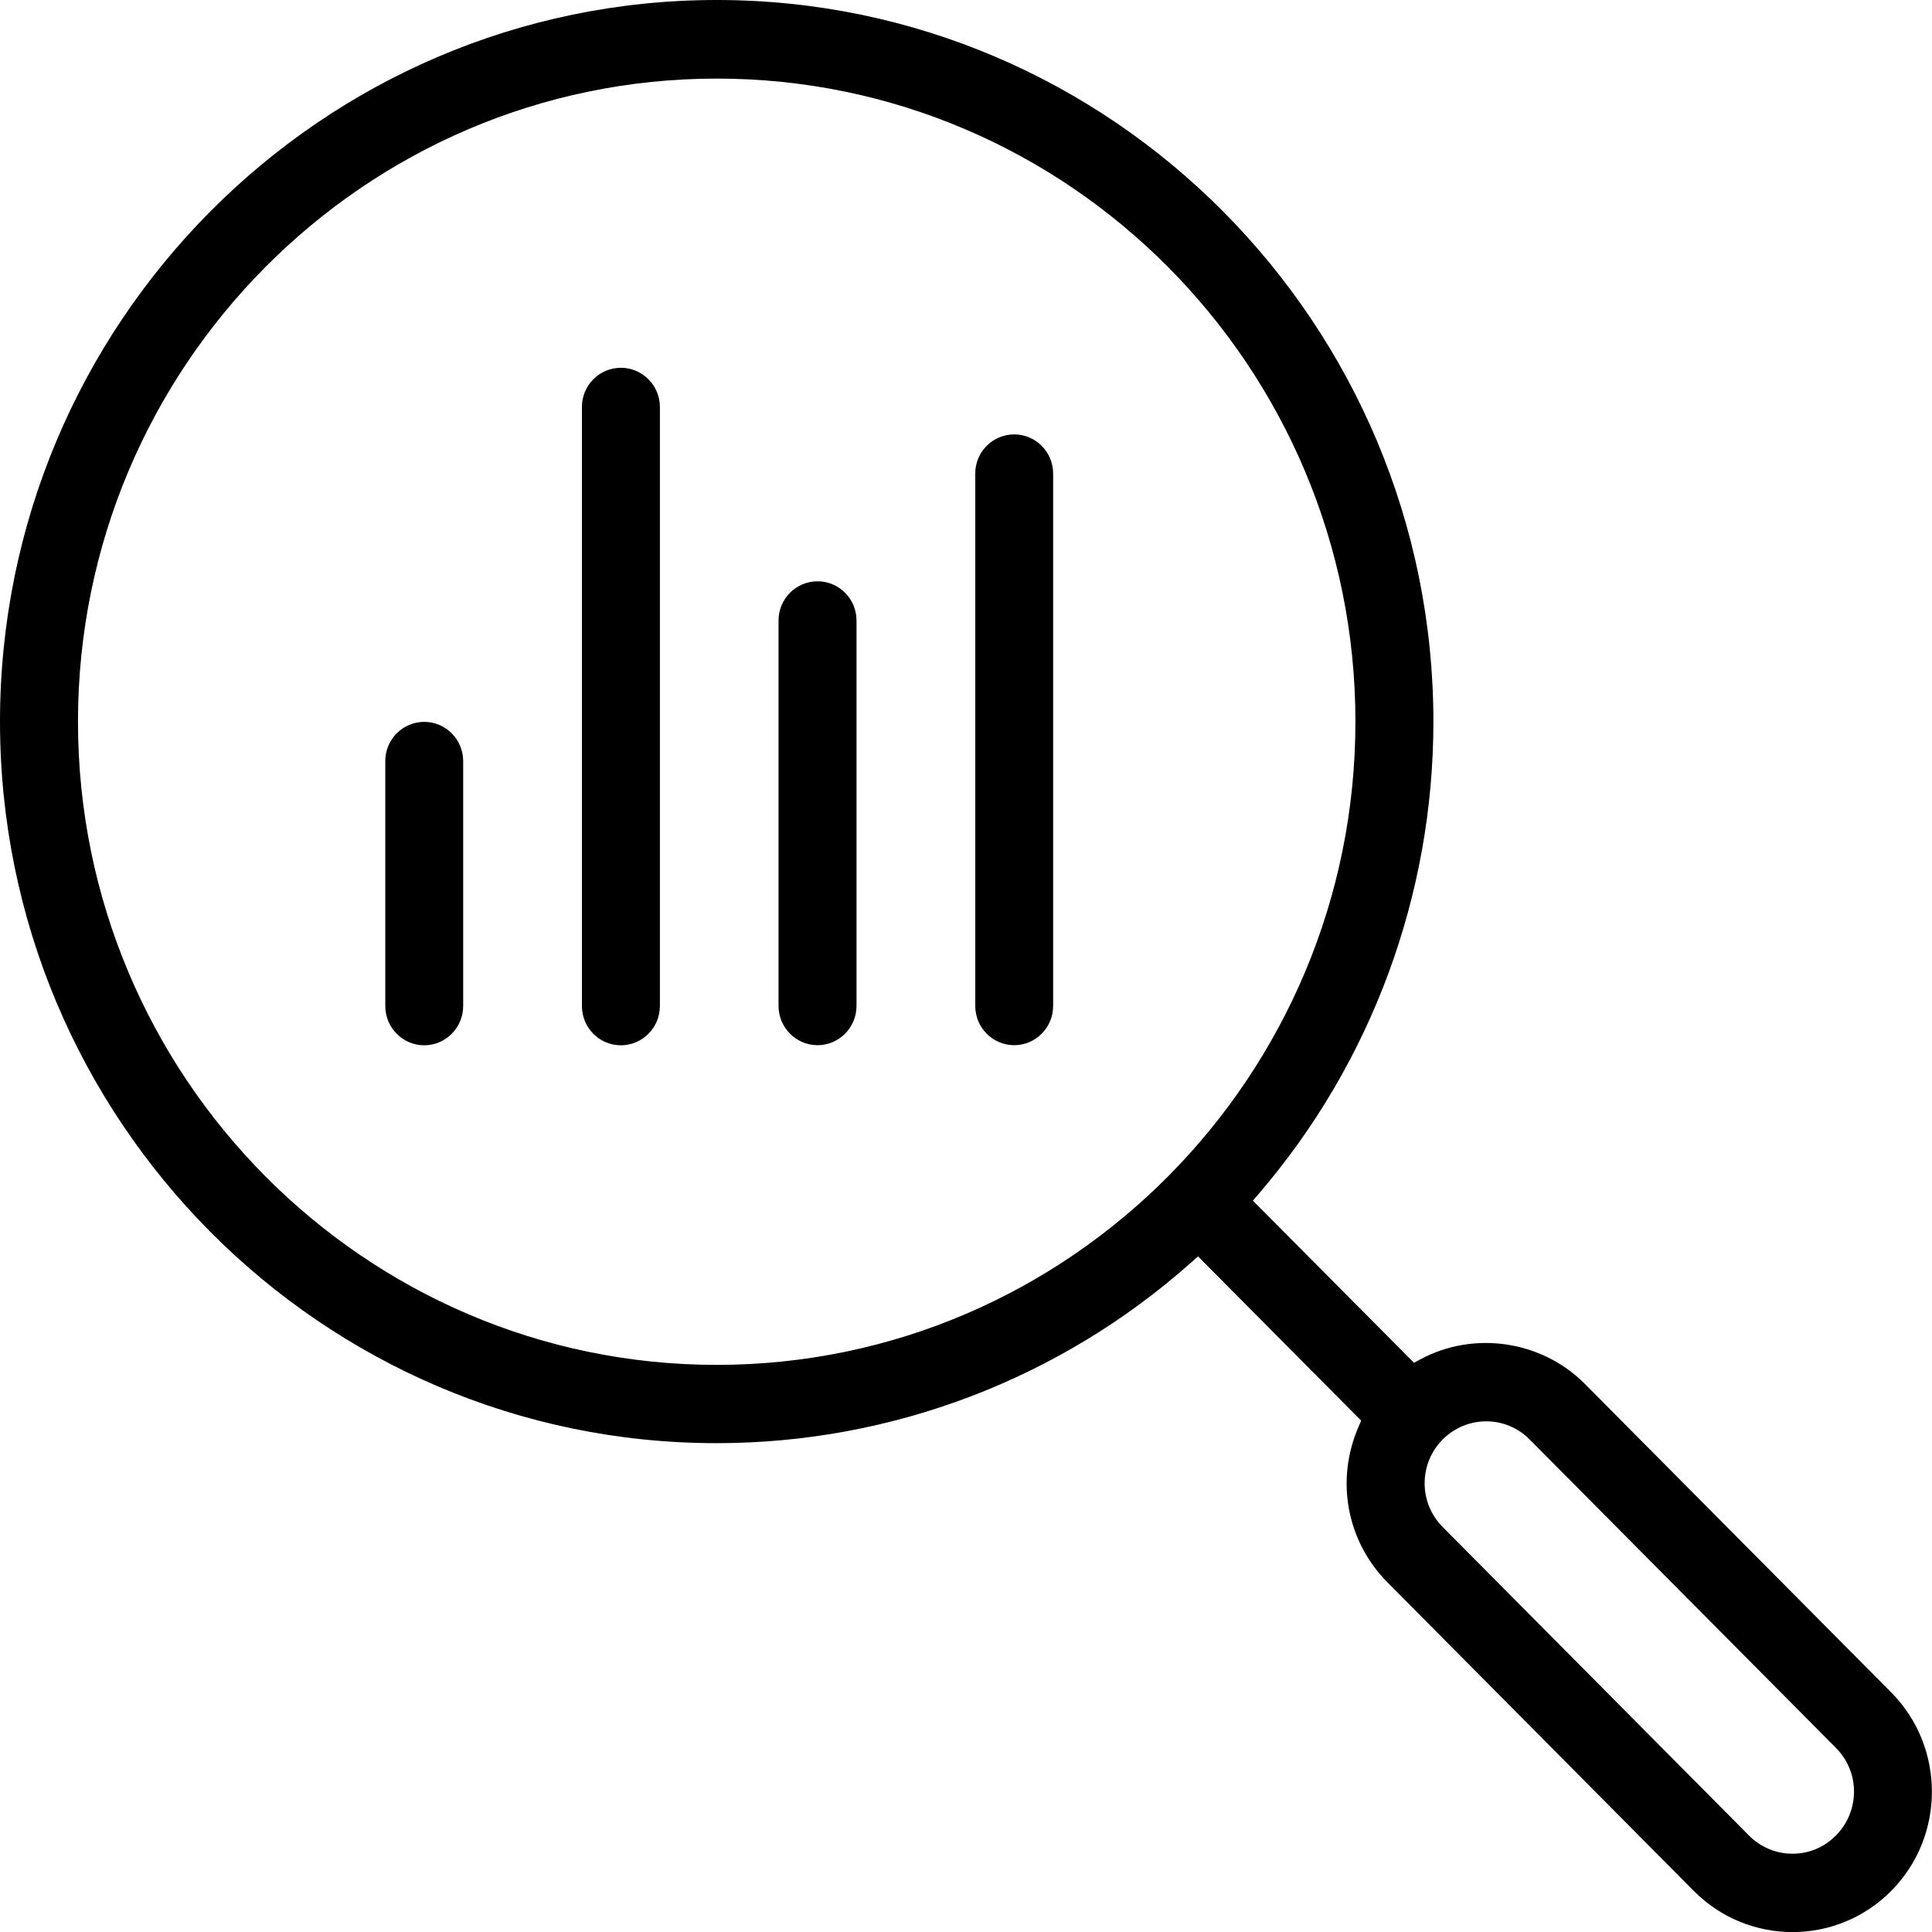 <svg xmlns="http://www.w3.org/2000/svg" xml:space="preserve" viewBox="0 0 1920 1920" width="1920" height="1920">
	<path fill-rule="evenodd" clip-rule="evenodd" d="M712.3 0c392.7 0 712.2 321.7 712.2 717.2 0 172.3-61.6 338.9-173.5 469.1l-5.9 6.9 160.1 161.1 6.3-3.4c53.4-28.7 120.7-18.7 163.5 24.4l304.4 306.5c54 54.5 54 143.1 0 197.4-54 54.5-142 54.5-196.1 0L1379 1572.7c-40.7-40.9-52-101.7-28.9-154.8l2.6-6.1-162.1-163.2-6.9 6.1c-130.2 115.8-297.6 179.5-471.5 179.5-392.7.1-712.2-321.6-712.2-717C0 321.7 319.5 0 712.3 0zm721.5 1430.5c-11.6 11.6-18 27.1-18 43.6 0 16.4 6.4 31.8 18 43.5l304.3 306.5c11.5 11.6 26.9 18.1 43.2 18.1 16.4 0 31.7-6.4 43.2-18.1 11.6-11.6 17.9-27.1 18-43.5 0-16.5-6.4-31.9-18-43.6l-304.4-306.5c-23.7-24-62.4-24-86.3 0zM712.3 78.1c-350 0-634.8 286.7-634.8 639.1s284.8 639.2 634.8 639.2S1347 1069.7 1347 717.2 1062.3 78.1 712.3 78.1zM421.6 717.4c21.4 0 38.7 17.5 38.7 39v243.3c0 21.6-17.4 39.1-38.7 39.1-21.4 0-38.7-17.5-38.7-39.1V756.4c-.1-21.5 17.3-39 38.7-39zM617 365.5c21.4 0 38.8 17.5 38.8 39v595.2c0 21.6-17.4 39.1-38.8 39.1s-38.7-17.5-38.7-39.1V404.5c0-21.5 17.3-39 38.7-39zm195.5 212.2c21.4 0 38.7 17.5 38.7 39v383c0 21.5-17.4 39-38.7 39-21.4 0-38.8-17.5-38.8-39v-383c0-21.5 17.3-39 38.8-39zm195.4-146c21.4 0 38.7 17.5 38.7 39v529c0 21.5-17.4 39-38.7 39-21.4 0-38.7-17.5-38.7-39v-529c-.1-21.5 17.3-39 38.7-39z"/>
</svg>